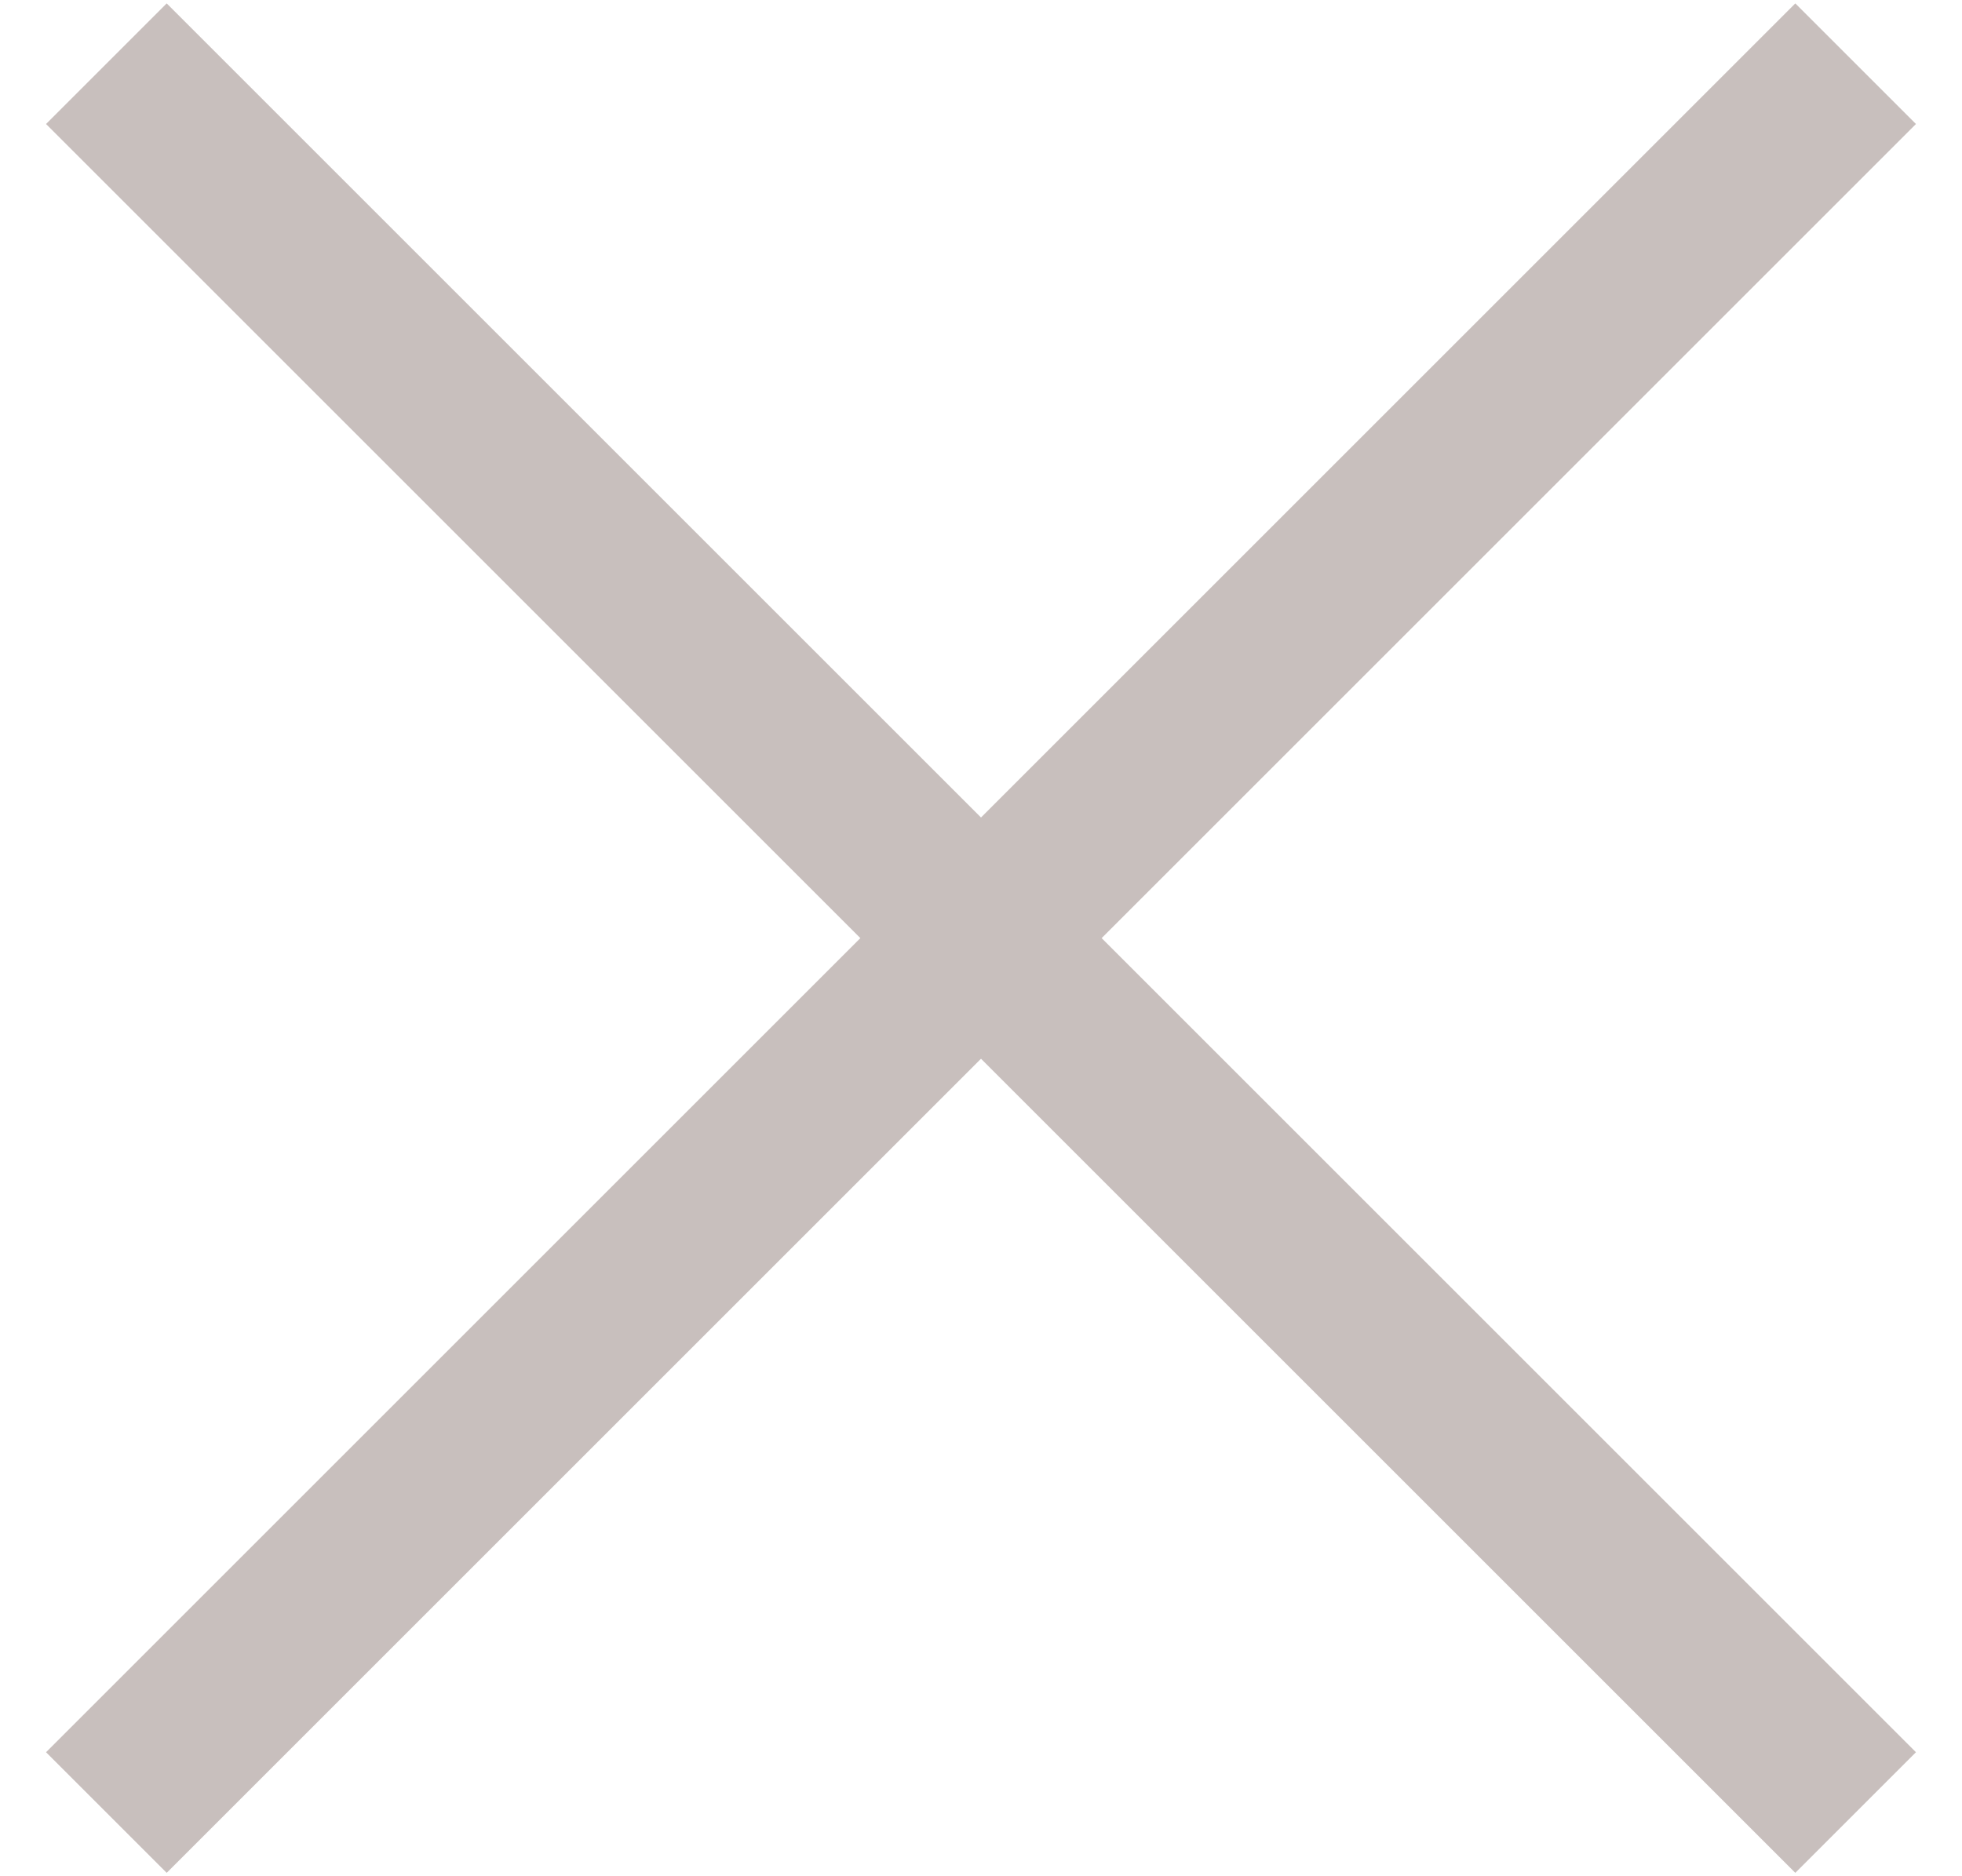 <?xml version="1.0" encoding="UTF-8"?>
<svg width="23px" height="22px" viewBox="0 0 23 22" version="1.1" xmlns="http://www.w3.org/2000/svg" xmlns:xlink="http://www.w3.org/1999/xlink">
    <!-- Generator: sketchtool 52.2 (67145) - http://www.bohemiancoding.com/sketch -->
    <title>B2864E6D-6D38-454E-8CB8-7994916811E8</title>
    <desc>Created with sketchtool.</desc>
    <g id="Design" stroke="none" stroke-width="1" fill="none" fill-rule="evenodd">
        <g id="Menu-Mobil" transform="translate(-306, -31)" fill="#C8BFBD">
            <g id="x" transform="translate(306, 31)">
                <polygon id="Rectangle-11" transform="translate(11.5, 11) rotate(45) translate(-11.5, -11) " points="-3 10 26 10 26 12 -3 12"></polygon>
                <polygon id="Rectangle-11" transform="translate(11.5, 11) scale(-1, 1) rotate(45) translate(-11.5, -11) " points="-3 10 26 10 26 12 -3 12"></polygon>
            </g>
        </g>
    </g>
</svg>